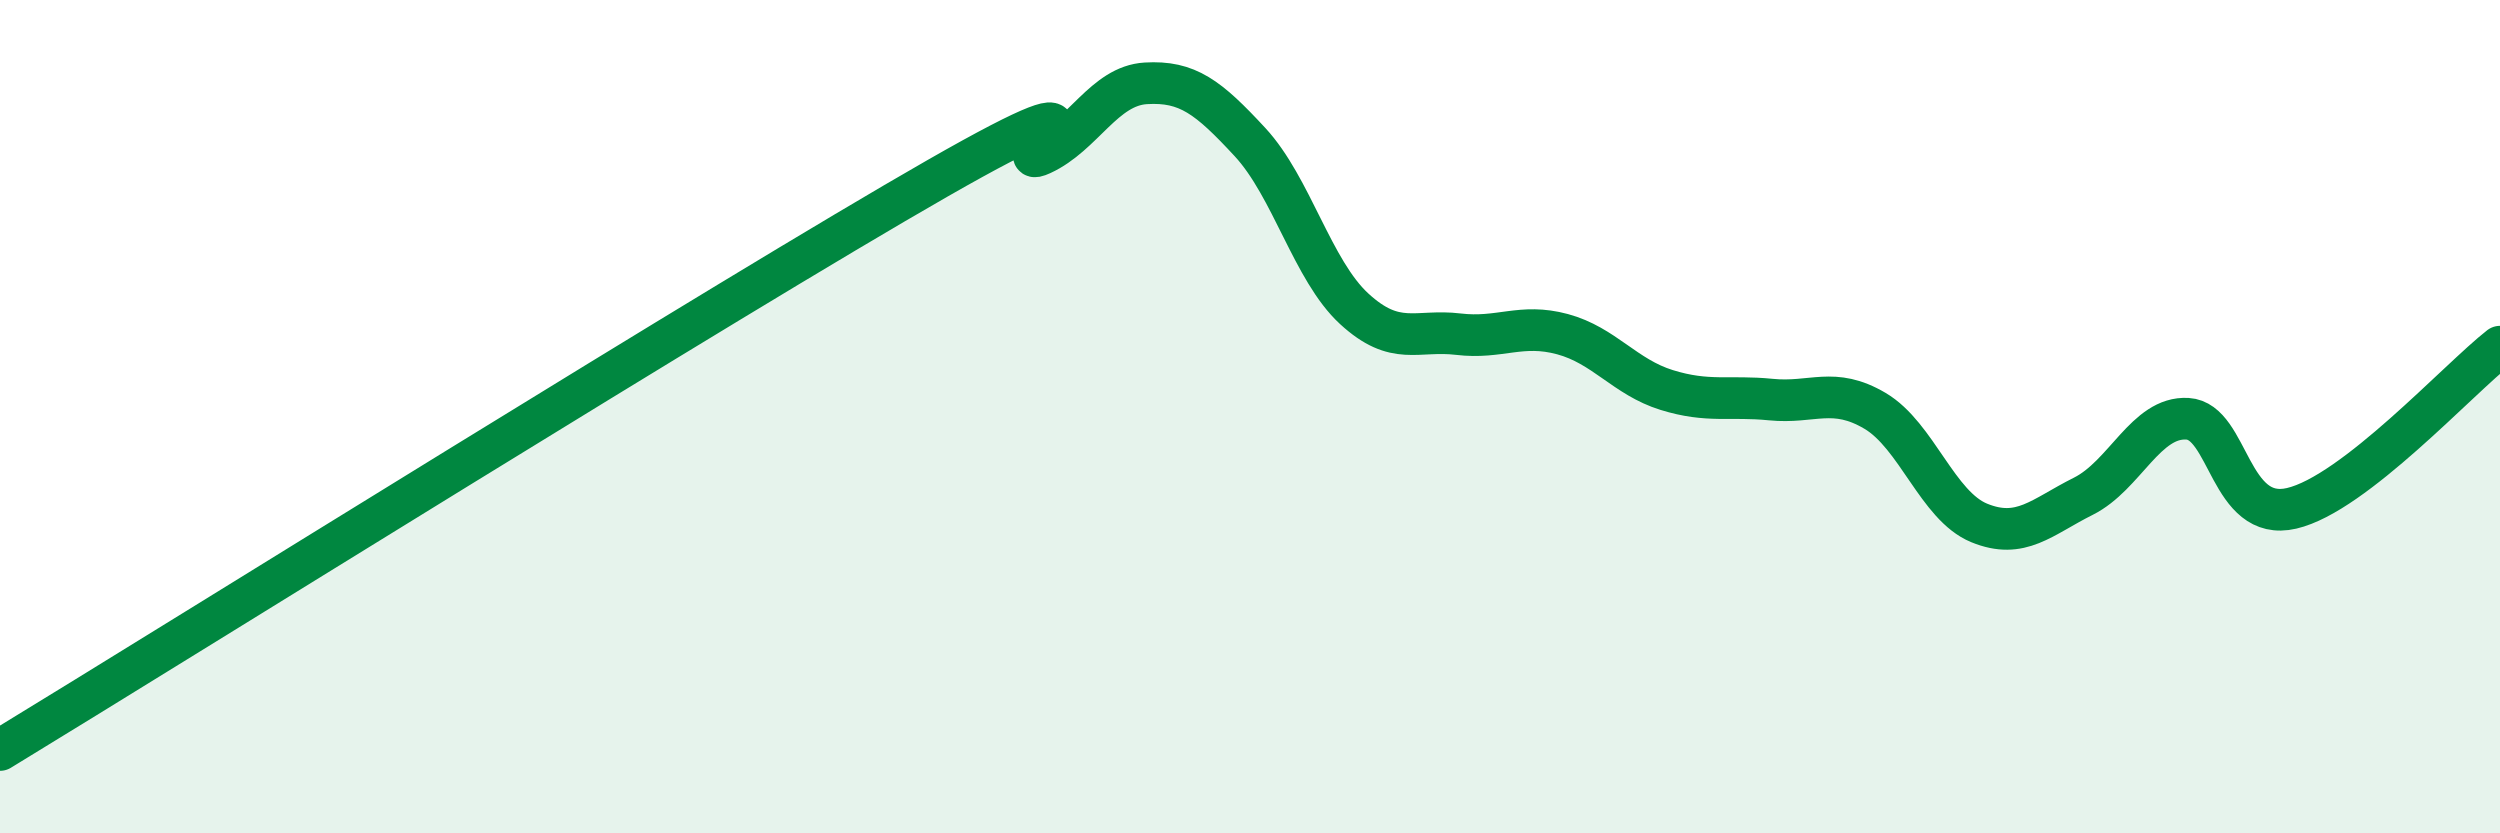 
    <svg width="60" height="20" viewBox="0 0 60 20" xmlns="http://www.w3.org/2000/svg">
      <path
        d="M 0,18 C 4.5,15.26 17.5,7.14 22.5,4.28 C 27.5,1.42 24,4.16 25,3.7 C 26,3.24 26.5,2.06 27.5,2 C 28.5,1.94 29,2.33 30,3.41 C 31,4.49 31.5,6.49 32.5,7.41 C 33.5,8.33 34,7.9 35,8.02 C 36,8.14 36.5,7.75 37.5,8.02 C 38.5,8.29 39,9.05 40,9.36 C 41,9.67 41.5,9.49 42.5,9.59 C 43.5,9.69 44,9.27 45,9.86 C 46,10.45 46.5,12.14 47.5,12.55 C 48.5,12.96 49,12.41 50,11.91 C 51,11.41 51.5,9.99 52.5,10.05 C 53.5,10.11 53.5,12.55 55,12.2 C 56.5,11.85 59,9.1 60,8.32L60 20L0 20Z"
        fill="#008740"
        opacity="0.1"
        stroke-linecap="round"
        stroke-linejoin="round"
      />
      <path
        d="M 0,18 C 4.5,15.26 17.5,7.14 22.5,4.28 C 27.5,1.42 24,4.16 25,3.7 C 26,3.24 26.5,2.06 27.5,2 C 28.5,1.94 29,2.33 30,3.41 C 31,4.49 31.5,6.49 32.5,7.41 C 33.5,8.33 34,7.9 35,8.02 C 36,8.14 36.5,7.75 37.5,8.02 C 38.5,8.29 39,9.05 40,9.36 C 41,9.67 41.5,9.49 42.5,9.59 C 43.5,9.69 44,9.27 45,9.86 C 46,10.45 46.5,12.14 47.5,12.55 C 48.5,12.96 49,12.41 50,11.91 C 51,11.41 51.5,9.99 52.5,10.05 C 53.5,10.11 53.5,12.55 55,12.2 C 56.5,11.85 59,9.1 60,8.32"
        stroke="#008740"
        stroke-width="1"
        fill="none"
        stroke-linecap="round"
        stroke-linejoin="round"
      />
    </svg>
  